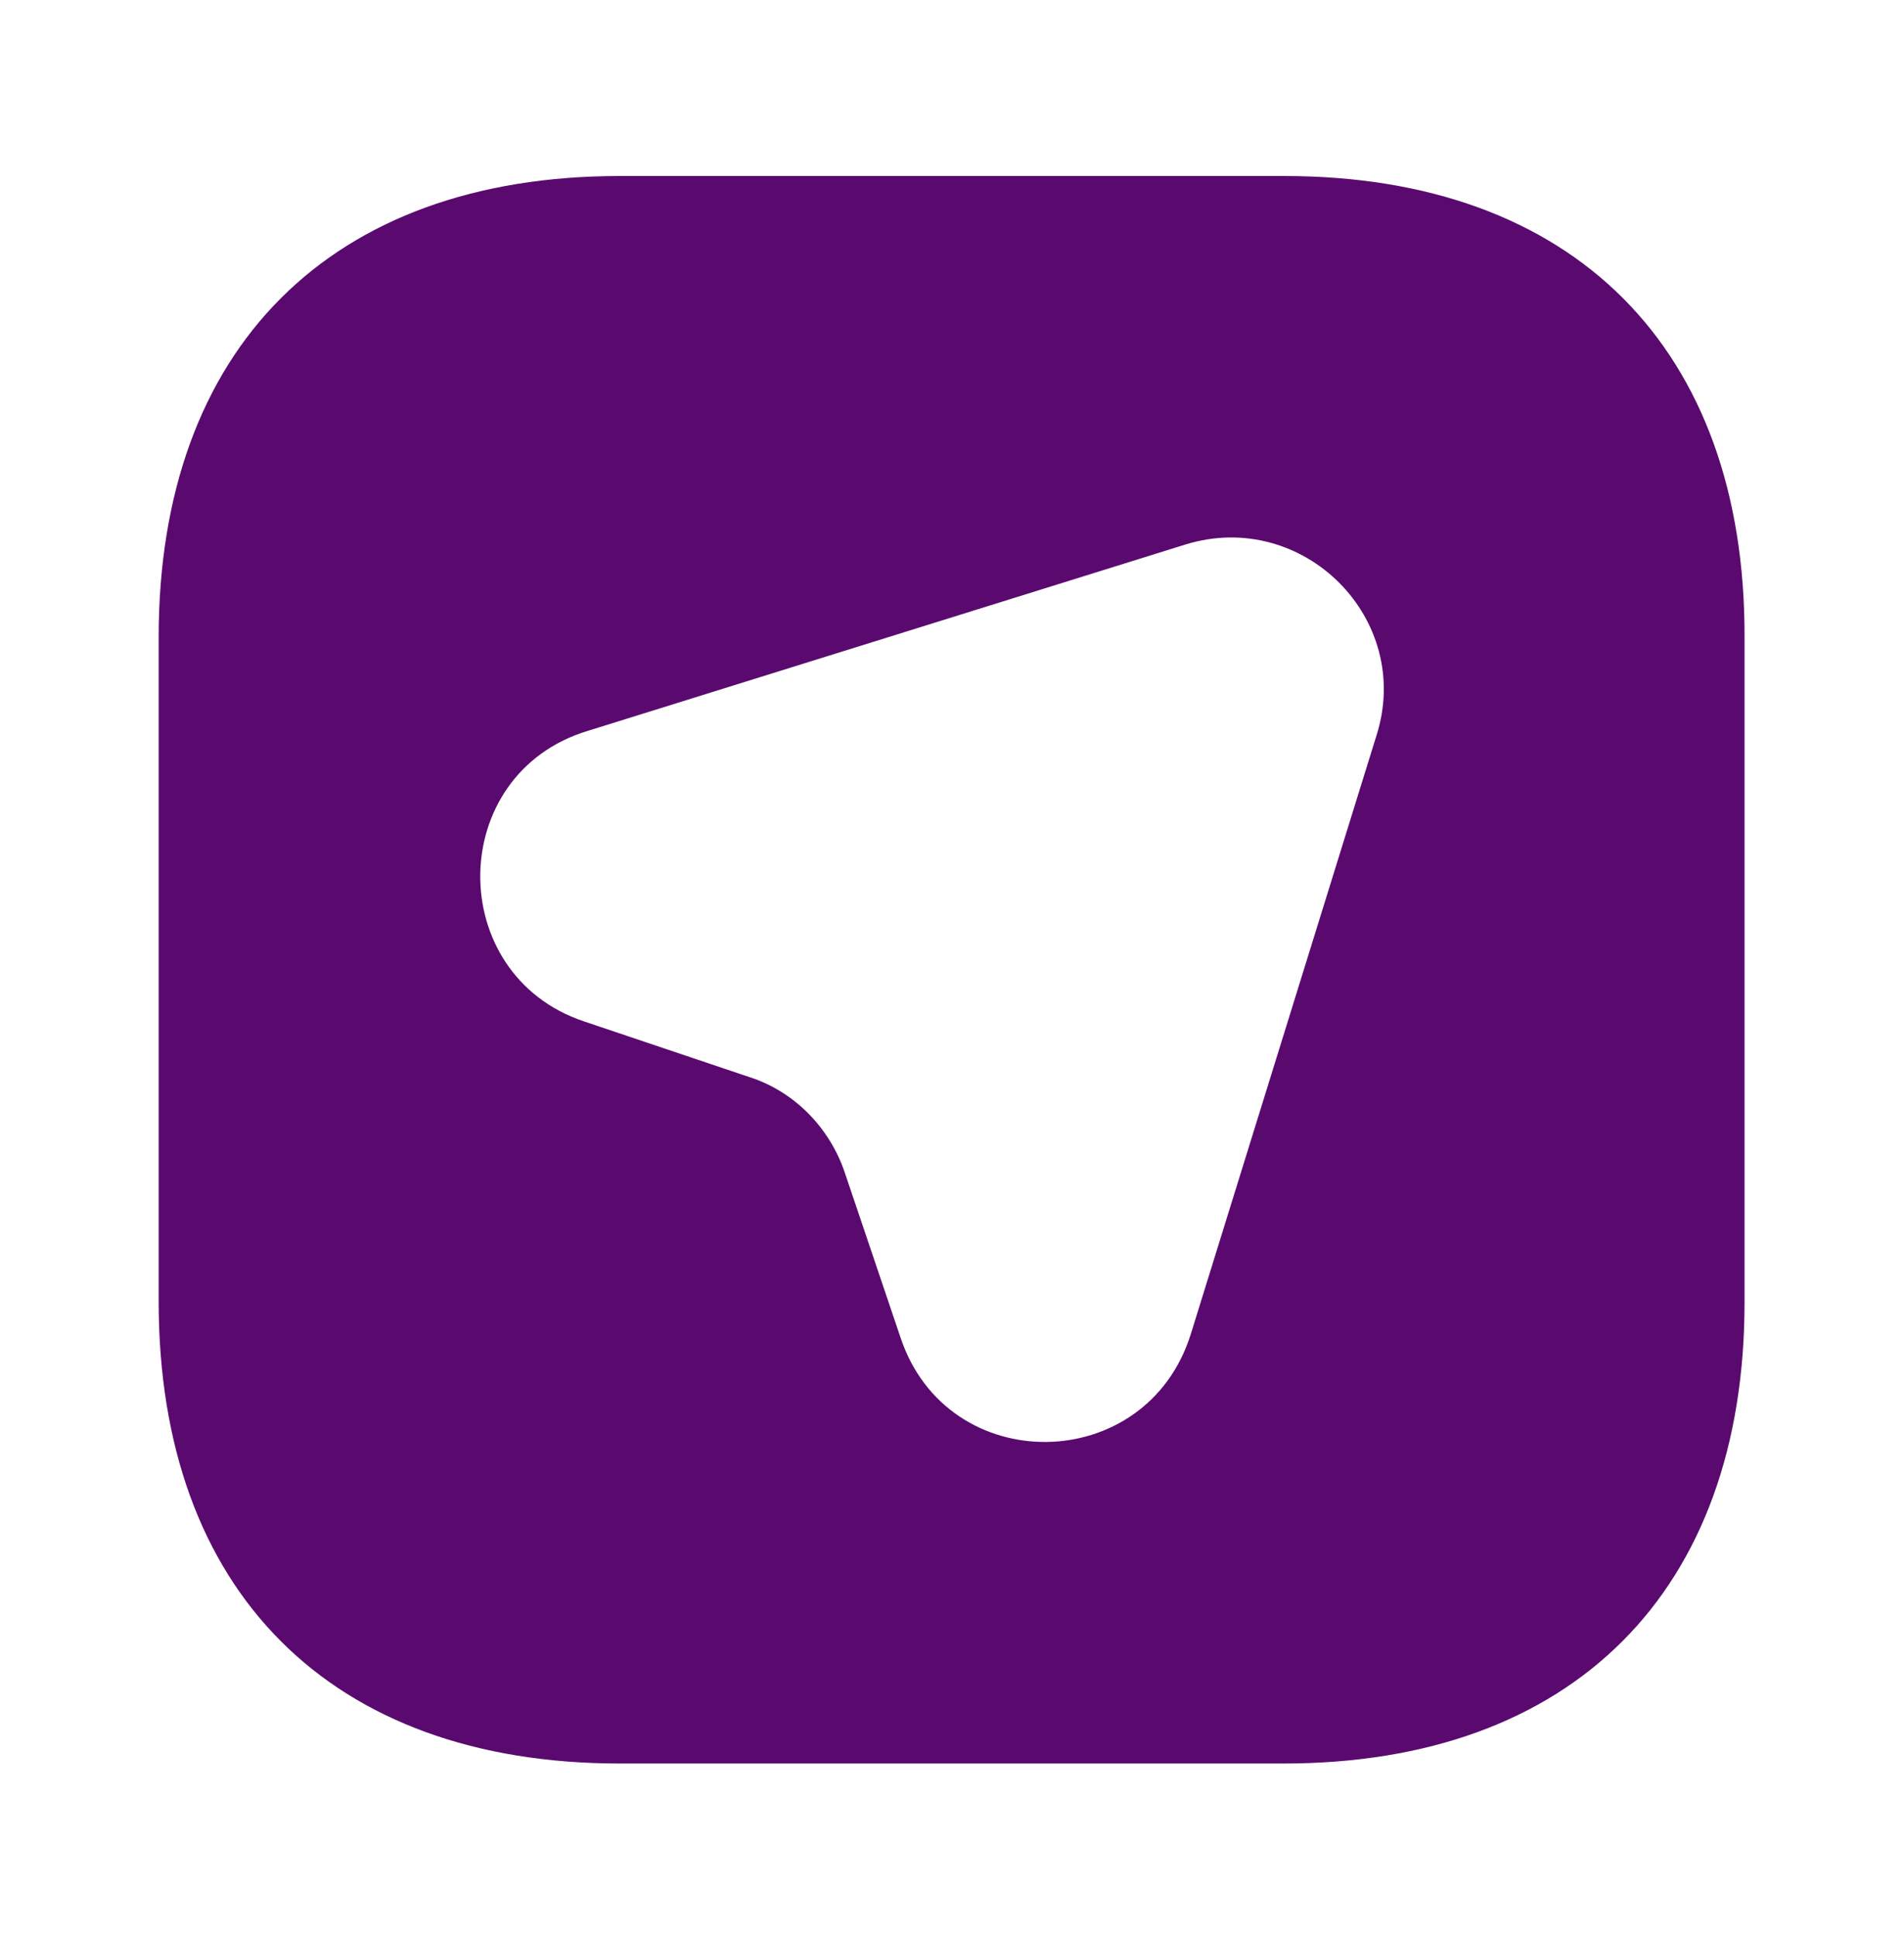 <?xml version="1.0" encoding="UTF-8"?> <svg xmlns="http://www.w3.org/2000/svg" width="60" height="61" viewBox="0 0 60 61" fill="none"><path d="M40.475 5.544H19.525C10.425 5.544 5 10.969 5 20.069V40.994C5 50.119 10.425 55.544 19.525 55.544H40.45C49.55 55.544 54.975 50.119 54.975 41.019V20.069C55 10.969 49.575 5.544 40.475 5.544ZM43.375 23.169L37.525 42.019C36.125 46.494 29.85 46.569 28.375 42.119L26.625 36.944C26.15 35.519 25.025 34.369 23.6 33.919L18.4 32.169C14 30.694 14.05 24.369 18.525 23.019L37.375 17.144C41.075 16.019 44.55 19.494 43.375 23.169Z" fill="#5A0A6F"></path></svg> 